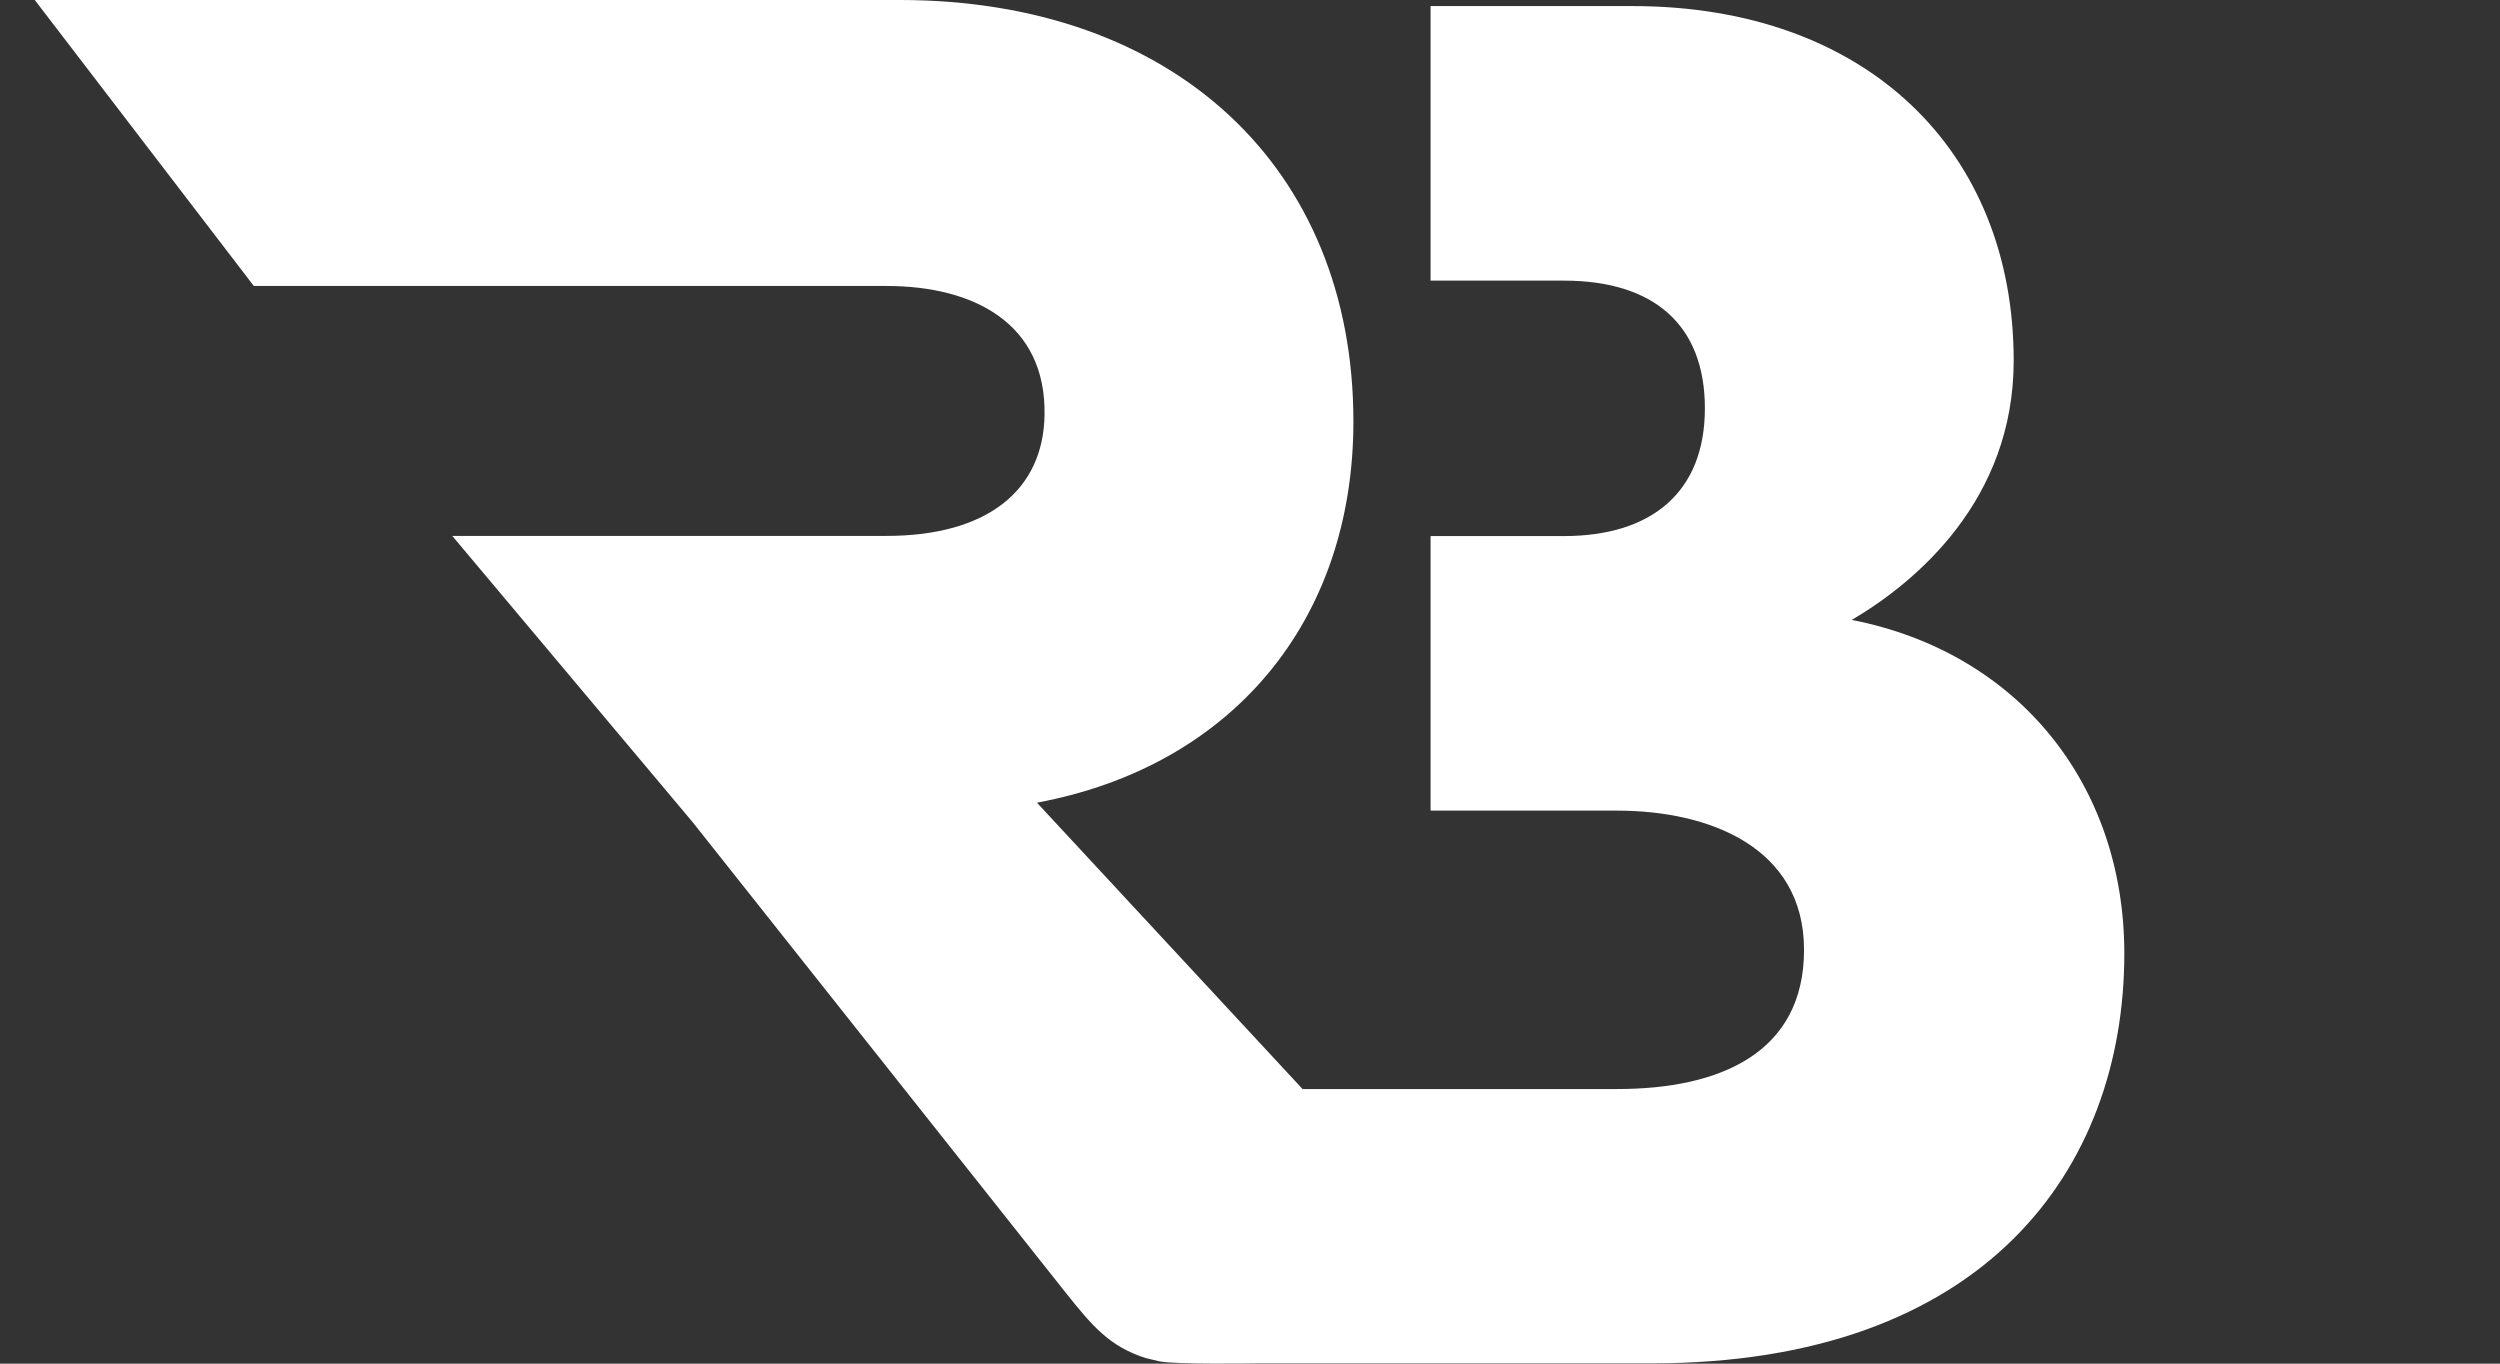 <svg width="44" height="24" viewBox="0 0 44 24" fill="none" xmlns="http://www.w3.org/2000/svg">
<rect x="0" y="0" width="44" height="24" fill="#333333" stroke="none"/>
<path d="M32.589 10.912C33.729 10.241 35.441 8.798 35.441 6.348C35.441 2.657 32.857 0.107 28.73 0.107H25.178V4.939H27.523C29.1 4.939 30.006 5.711 30.006 7.187C30.006 8.663 29.067 9.435 27.523 9.435H25.178V14.267H28.463C30.073 14.267 31.751 14.905 31.751 16.717C31.751 18.529 30.275 19.167 28.463 19.167H22.925L18.25 14.127C21.672 13.49 23.82 10.939 23.82 7.416C23.819 2.953 20.666 0 15.834 0H0.612L4.467 5.033H15.6C17.143 5.033 18.411 5.693 18.384 7.302C18.363 8.63 17.377 9.432 15.6 9.432H7.96L12.189 14.468L18.753 22.747C19.212 23.321 19.518 23.697 20.165 23.902L20.399 23.958C20.657 24.019 22.113 23.995 22.113 23.995H29.067C34.938 23.995 37.388 20.573 37.388 16.782C37.388 13.796 35.509 11.48 32.589 10.91V10.912Z" fill="white"/>
</svg>
